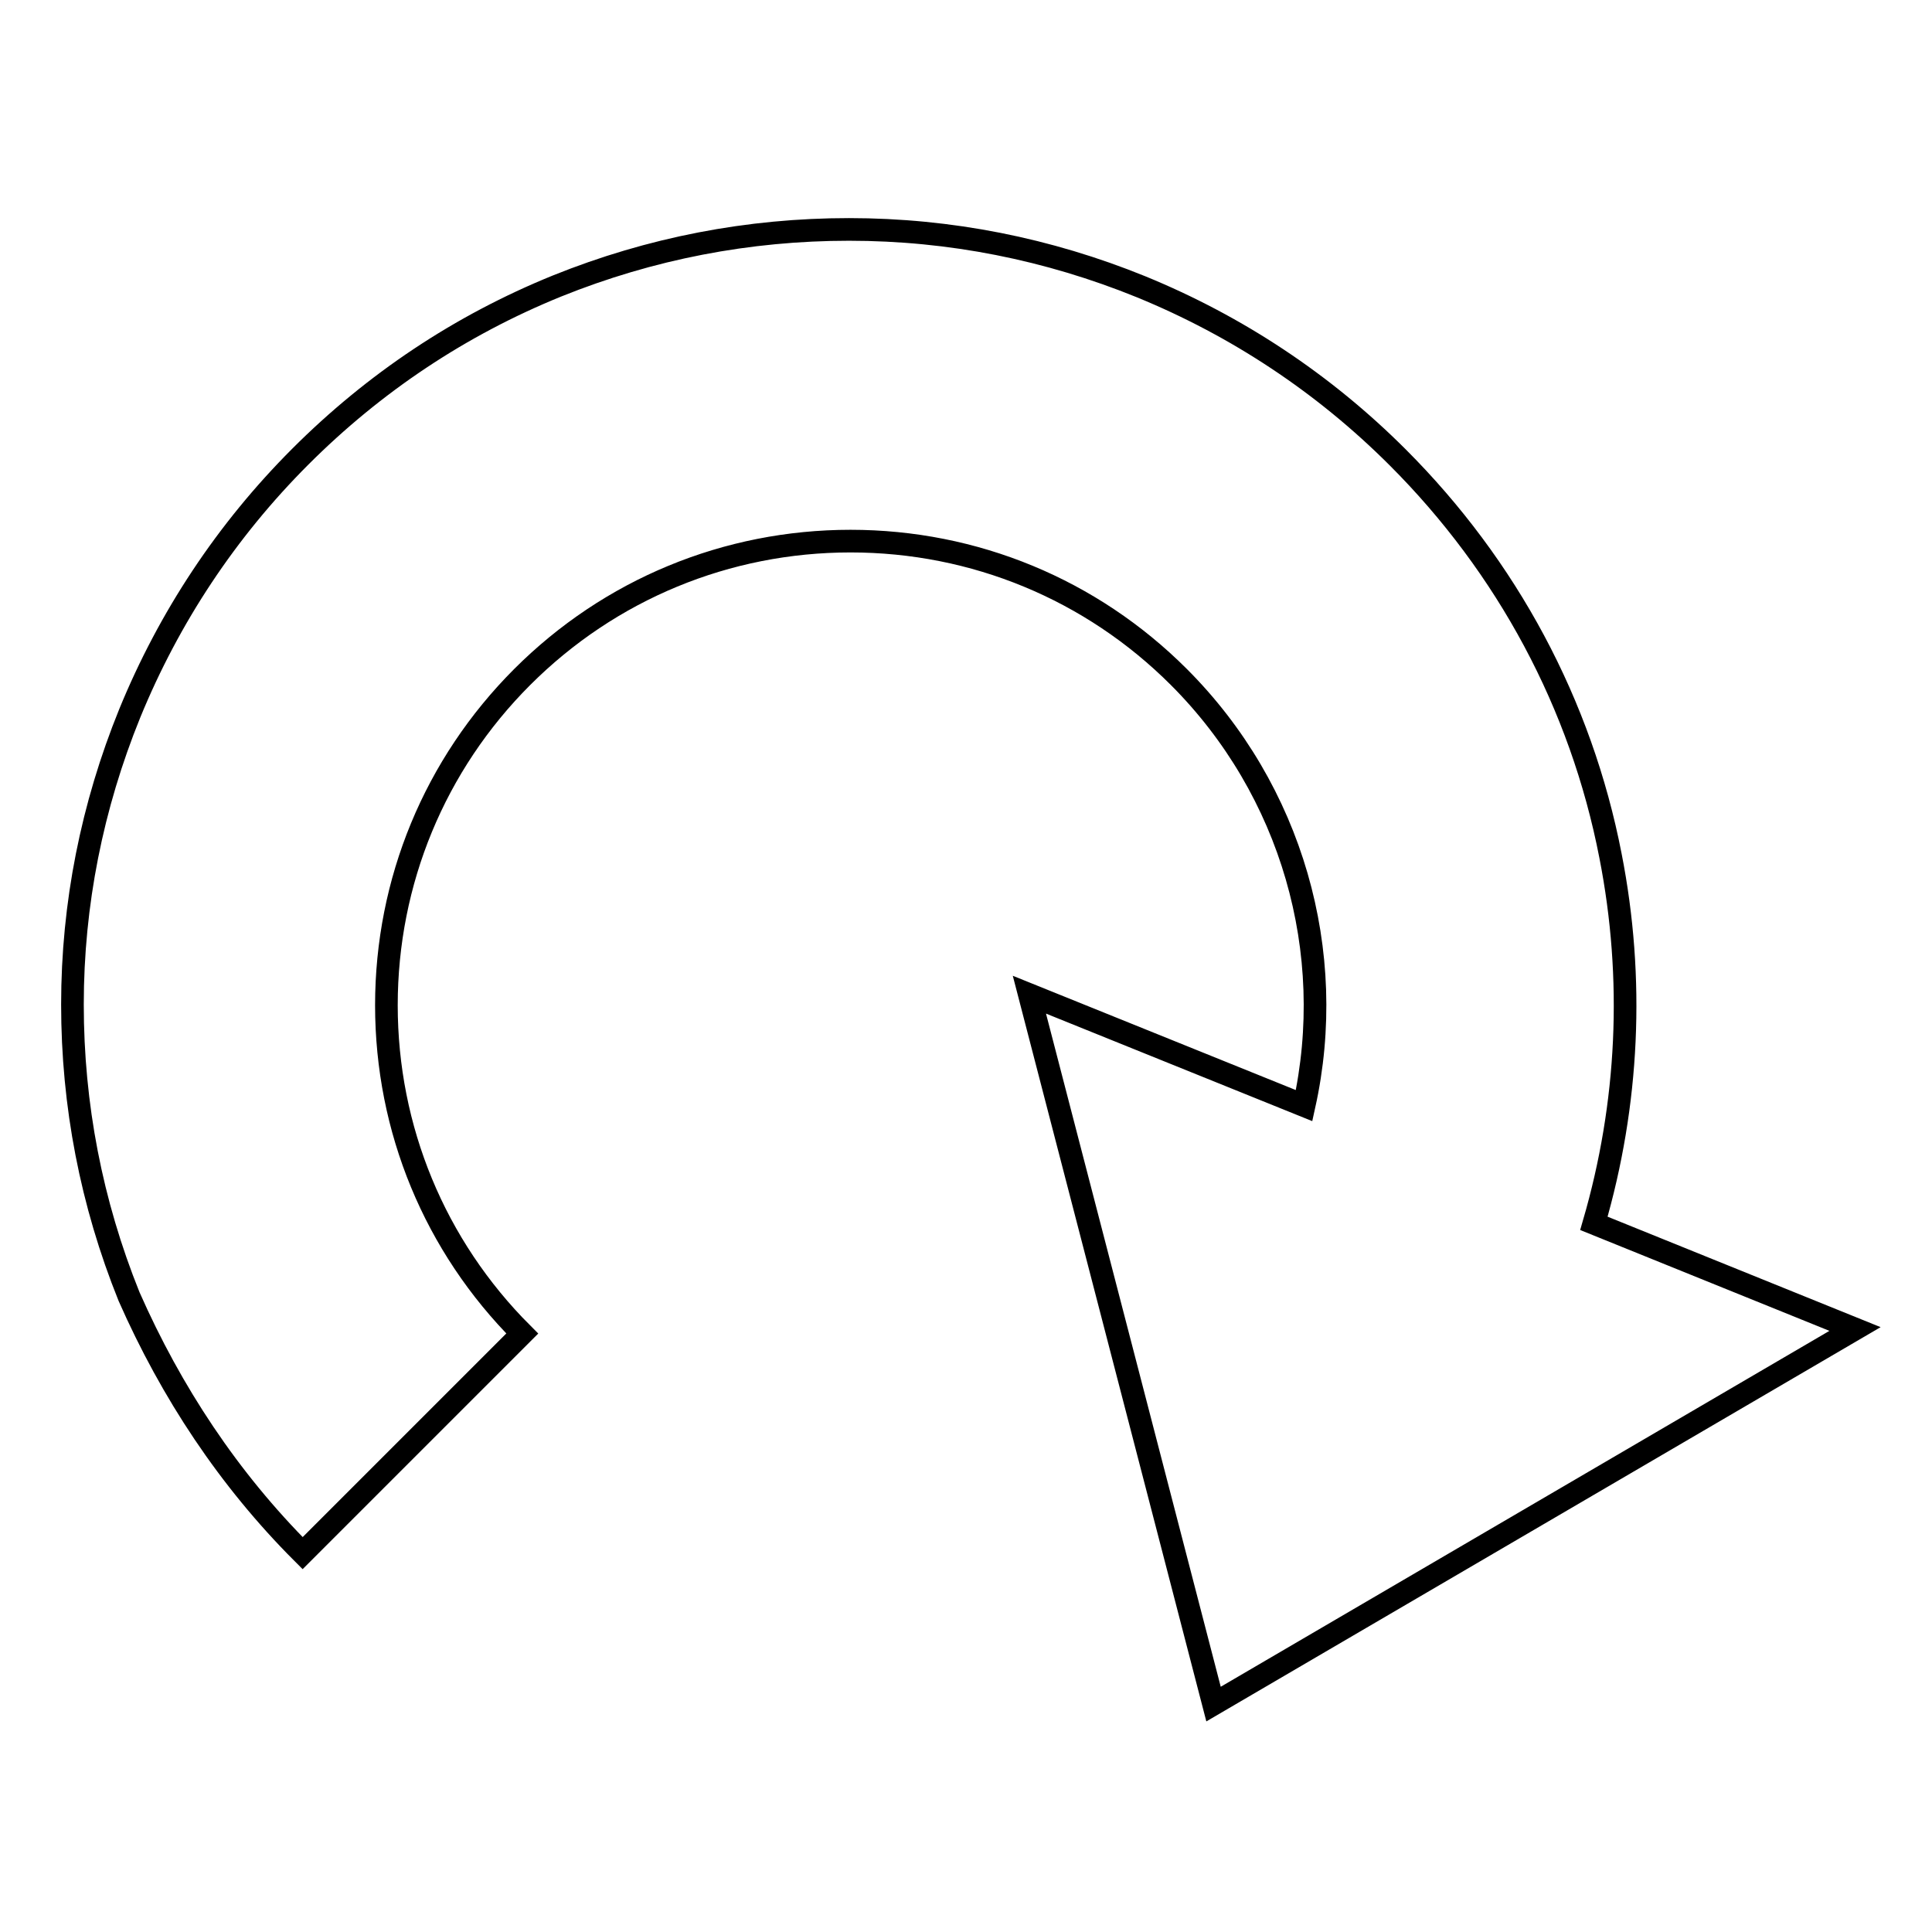 <?xml version="1.0" encoding="utf-8"?>
<!-- Svg Vector Icons : http://www.onlinewebfonts.com/icon -->
<!DOCTYPE svg PUBLIC "-//W3C//DTD SVG 1.1//EN" "http://www.w3.org/Graphics/SVG/1.1/DTD/svg11.dtd">
<svg version="1.1" xmlns="http://www.w3.org/2000/svg" xmlns:xlink="http://www.w3.org/1999/xlink" x="0px" y="0px" viewBox="0 0 256 256" enable-background="new 0 0 256 256" xml:space="preserve">
<g><g><g><g><path stroke-width="3" fill-opacity="0" stroke="#000000"  d="M40.1,205.8l29.1-29.1c-11.6-11.6-18-27.1-18-43.5c0-16.4,6.4-31.9,18-43.5s27.1-18,43.5-18c16.4,0,31.9,6.4,43.5,18c15,15,21.1,36.5,16.6,56.8l-36.4-14.7l24.4,94l85-49.7l-34.6-14c4.6-15.8,5.4-32.4,2.2-48.7c-3.9-20.1-13.7-38.3-28.2-52.8c-9.8-9.8-21.3-17.4-34-22.6c-12.3-5-25.3-7.6-38.7-7.6c-13.3,0-26.3,2.5-38.7,7.5c-12.8,5.2-24.2,12.8-34,22.6c-9.8,9.8-17.4,21.3-22.6,34c-5,12.3-7.6,25.3-7.6,38.6c0,13.3,2.5,26.3,7.5,38.7C22.7,184.5,30.3,196,40.1,205.8z"/></g></g><g></g><g></g><g></g><g></g><g></g><g></g><g></g><g></g><g></g><g></g><g></g><g></g><g></g><g></g><g></g></g></g>
</svg>